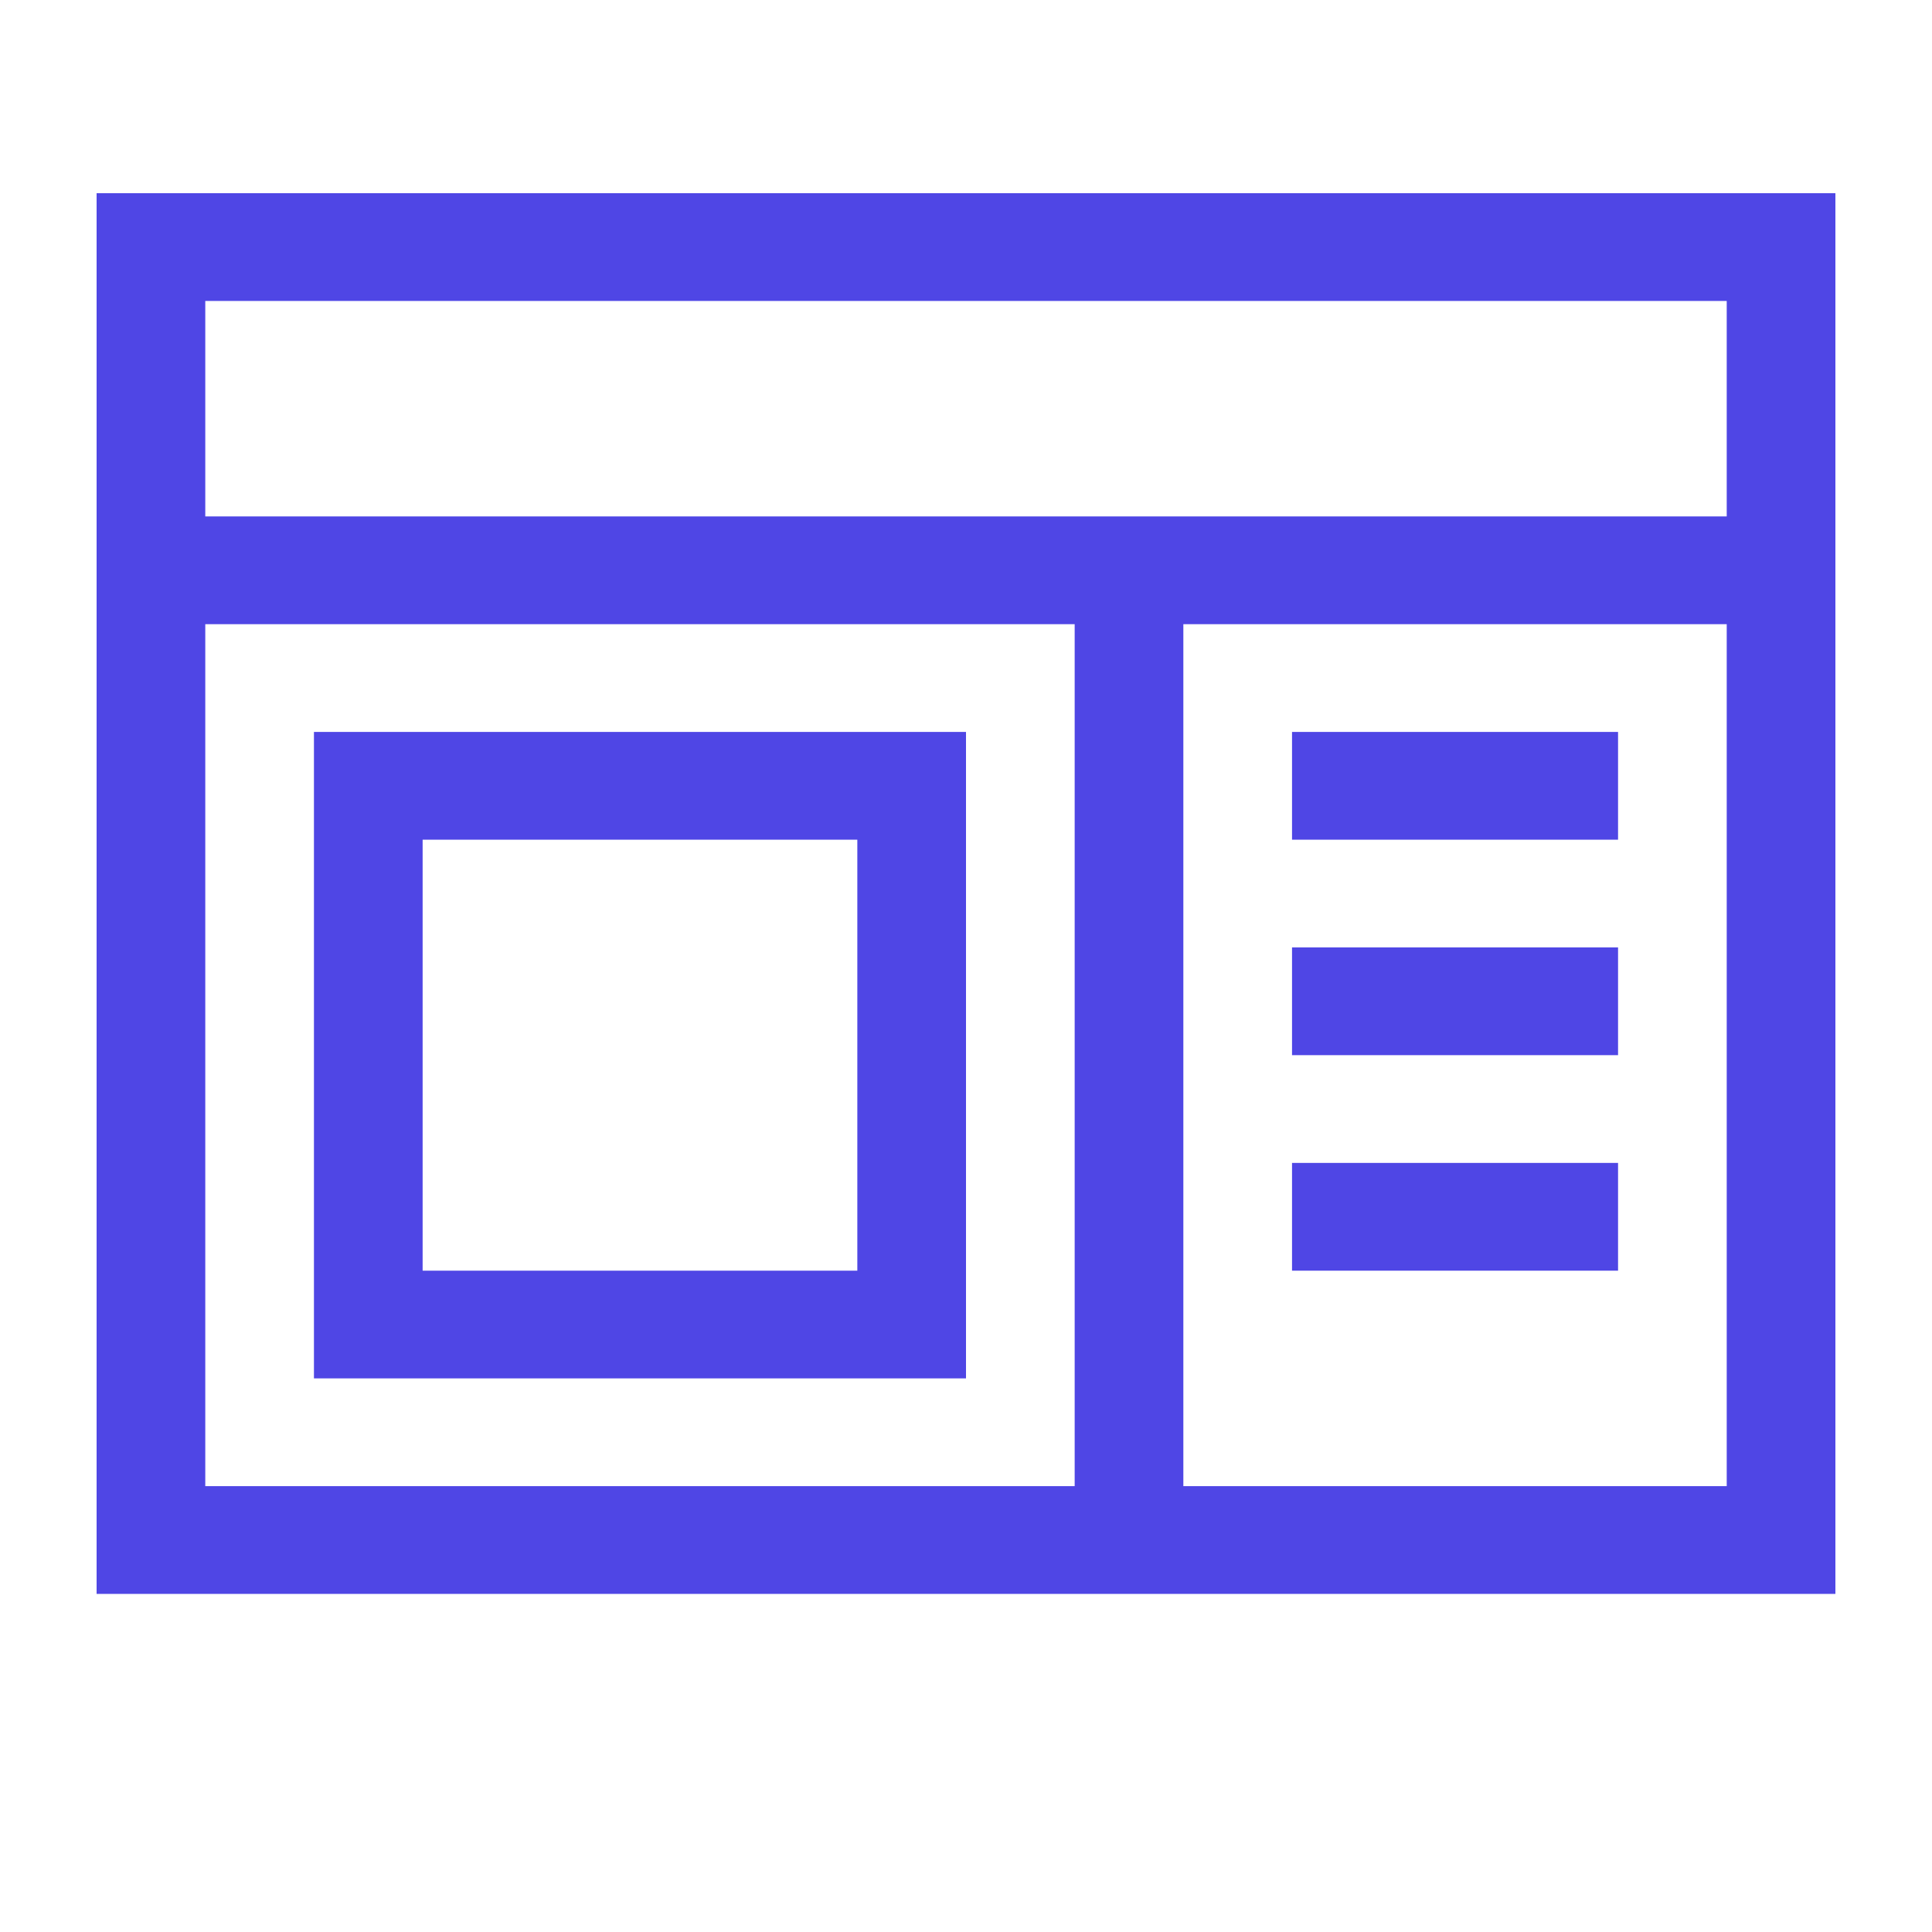 <svg width="40" height="40" viewBox="0 0 40 40" fill="none" xmlns="http://www.w3.org/2000/svg">
<path d="M38 4V33H2V4H38ZM4.25 6.231V10.692H35.75V6.231H4.25ZM4.25 30.769H22.25V12.923H4.25V30.769ZM35.75 30.769V12.923H24.5V30.769H35.75ZM26.75 15.154H33.5V17.385H26.75V15.154ZM26.75 19.615H33.5V21.846H26.75V19.615ZM26.75 24.077H33.5V26.308H26.75V24.077ZM20 15.154V28.538H6.5V15.154H20ZM17.75 17.385H8.75V26.308H17.75V17.385Z" fill="#4F46E5"/>
</svg>
